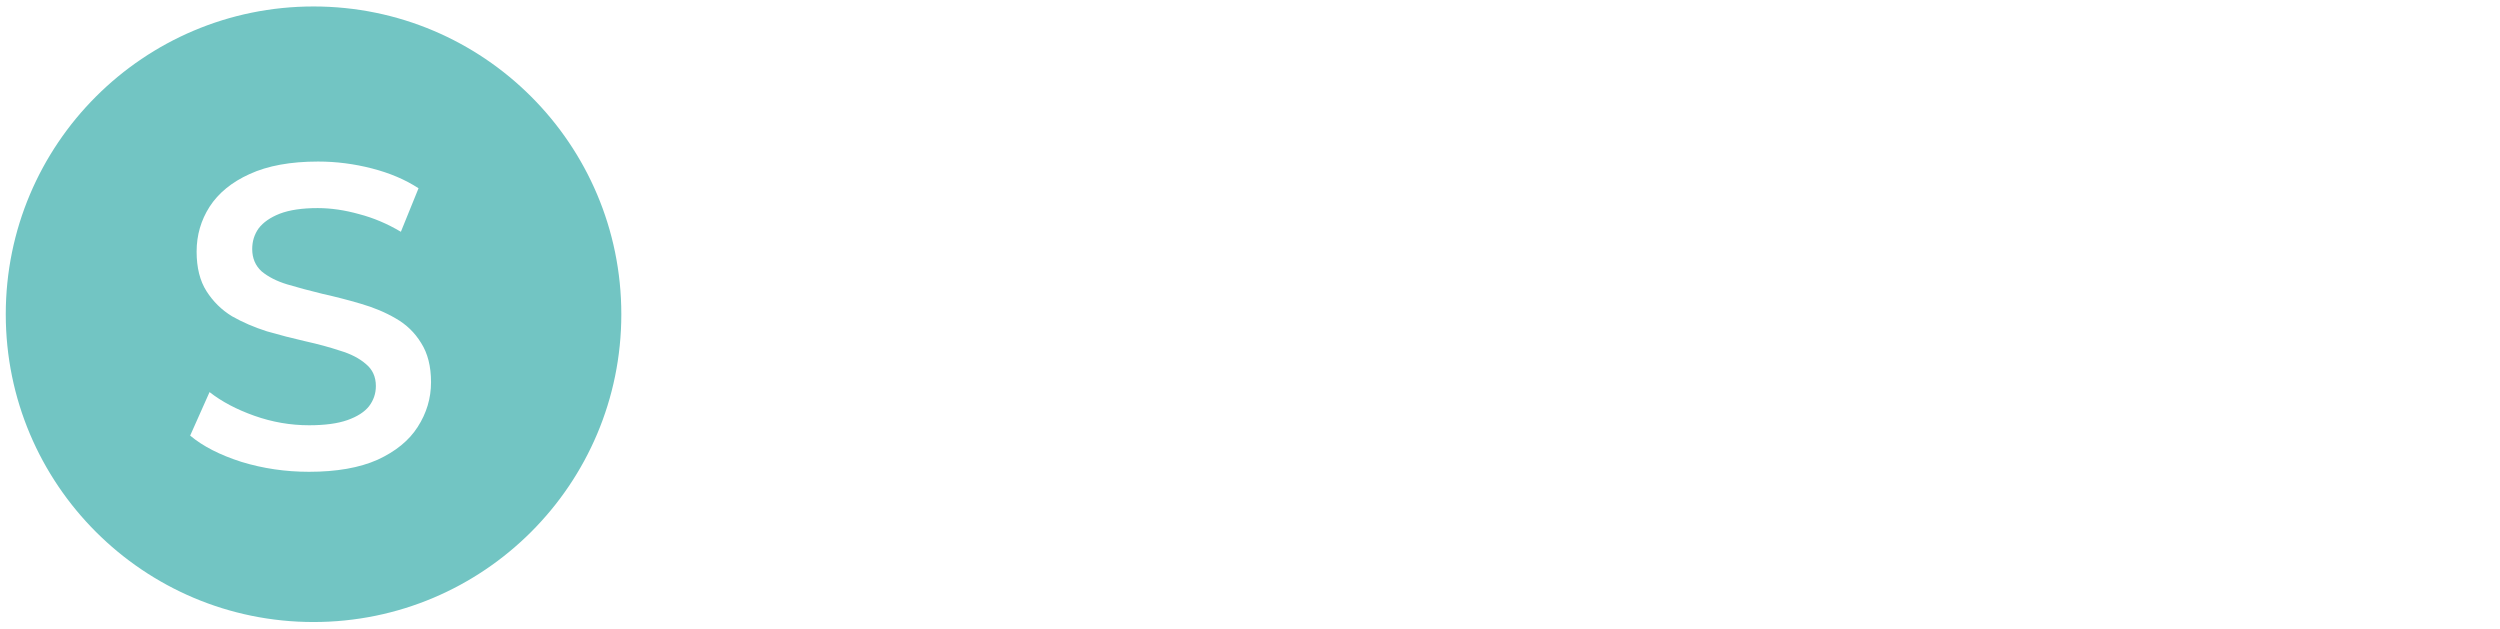 <?xml version="1.0" encoding="UTF-8"?> <svg xmlns="http://www.w3.org/2000/svg" width="278" height="70" viewBox="0 0 278 70" fill="none"><g filter="url(#filter0_b_3588_20)"><circle cx="34.866" cy="34.944" r="34.225" fill="#72C5C3"></circle></g><path d="M34.37 52.464C31.751 52.464 29.244 52.096 26.848 51.361C24.452 50.595 22.551 49.62 21.146 48.439L23.302 43.599C24.644 44.653 26.305 45.532 28.285 46.234C30.266 46.937 32.294 47.289 34.37 47.289C36.127 47.289 37.549 47.097 38.635 46.714C39.721 46.33 40.52 45.819 41.031 45.18C41.542 44.51 41.797 43.759 41.797 42.928C41.797 41.906 41.43 41.092 40.695 40.485C39.961 39.846 39.002 39.351 37.82 38.999C36.67 38.616 35.377 38.265 33.939 37.945C32.534 37.626 31.112 37.258 29.675 36.843C28.269 36.396 26.976 35.837 25.794 35.166C24.644 34.463 23.701 33.537 22.967 32.387C22.232 31.237 21.864 29.768 21.864 27.979C21.864 26.158 22.344 24.497 23.302 22.995C24.292 21.462 25.778 20.248 27.758 19.354C29.771 18.428 32.31 17.964 35.377 17.964C37.389 17.964 39.386 18.22 41.366 18.731C43.347 19.242 45.072 19.977 46.541 20.935L44.577 25.775C43.075 24.88 41.526 24.225 39.929 23.81C38.331 23.363 36.798 23.139 35.329 23.139C33.604 23.139 32.198 23.347 31.112 23.762C30.058 24.177 29.276 24.721 28.764 25.391C28.285 26.062 28.046 26.829 28.046 27.691C28.046 28.713 28.397 29.544 29.1 30.183C29.834 30.79 30.777 31.269 31.927 31.62C33.109 31.972 34.418 32.323 35.856 32.674C37.293 32.994 38.715 33.361 40.12 33.776C41.558 34.192 42.852 34.735 44.002 35.406C45.183 36.076 46.126 36.987 46.828 38.137C47.563 39.287 47.931 40.74 47.931 42.497C47.931 44.286 47.435 45.947 46.445 47.48C45.487 48.982 44.002 50.196 41.989 51.122C39.977 52.016 37.437 52.464 34.37 52.464Z" fill="white"></path><path d="M94.261 52.62C91.642 52.62 89.134 52.252 86.738 51.518C84.343 50.751 82.442 49.777 81.036 48.595L83.193 43.755C84.534 44.81 86.195 45.688 88.176 46.391C90.156 47.093 92.185 47.445 94.261 47.445C96.018 47.445 97.439 47.253 98.526 46.87C99.612 46.487 100.41 45.975 100.921 45.337C101.432 44.666 101.688 43.915 101.688 43.085C101.688 42.062 101.321 41.248 100.586 40.641C99.851 40.002 98.893 39.507 97.711 39.156C96.561 38.772 95.267 38.421 93.83 38.101C92.424 37.782 91.003 37.415 89.565 36.999C88.16 36.552 86.866 35.993 85.684 35.322C84.534 34.62 83.592 33.693 82.857 32.543C82.123 31.393 81.755 29.924 81.755 28.135C81.755 26.314 82.234 24.653 83.193 23.152C84.183 21.619 85.668 20.405 87.649 19.51C89.661 18.584 92.201 18.121 95.267 18.121C97.28 18.121 99.276 18.376 101.257 18.887C103.237 19.398 104.962 20.133 106.432 21.091L104.467 25.931C102.966 25.036 101.416 24.382 99.819 23.966C98.222 23.519 96.689 23.296 95.219 23.296C93.494 23.296 92.089 23.503 91.003 23.918C89.949 24.334 89.166 24.877 88.655 25.547C88.176 26.218 87.936 26.985 87.936 27.848C87.936 28.87 88.288 29.7 88.99 30.339C89.725 30.946 90.667 31.425 91.817 31.776C92.999 32.128 94.309 32.479 95.746 32.831C97.184 33.15 98.605 33.517 100.011 33.933C101.448 34.348 102.742 34.891 103.892 35.562C105.074 36.233 106.016 37.143 106.719 38.293C107.454 39.443 107.821 40.897 107.821 42.653C107.821 44.442 107.326 46.103 106.336 47.637C105.377 49.138 103.892 50.352 101.88 51.278C99.867 52.173 97.328 52.62 94.261 52.62ZM118.789 52.141V18.6H125.018V52.141H118.789ZM138.882 52.141V18.6H145.111V46.87H162.648V52.141H138.882ZM179.889 52.141L165.227 18.6H171.983L185.064 48.93H181.183L194.408 18.6H200.637L186.023 52.141H179.889ZM214.718 32.543H231.392V37.67H214.718V32.543ZM215.197 46.918H234.123V52.141H208.968V18.6H233.453V23.823H215.197V46.918ZM245.859 52.141V18.6H259.659C262.629 18.6 265.169 19.079 267.277 20.037C269.417 20.996 271.062 22.369 272.212 24.158C273.362 25.947 273.937 28.071 273.937 30.531C273.937 32.99 273.362 35.115 272.212 36.904C271.062 38.66 269.417 40.018 267.277 40.976C265.169 41.903 262.629 42.366 259.659 42.366H249.309L252.088 39.539V52.141H245.859ZM267.804 52.141L259.323 39.97H265.983L274.512 52.141H267.804ZM252.088 40.21L249.309 37.239H259.371C262.118 37.239 264.179 36.648 265.552 35.466C266.958 34.284 267.66 32.639 267.66 30.531C267.66 28.39 266.958 26.745 265.552 25.596C264.179 24.445 262.118 23.87 259.371 23.87H249.309L252.088 20.804V40.21Z" fill="white"></path><defs><filter id="filter0_b_3588_20" x="-19.711" y="-19.633" width="109.157" height="109.157" filterUnits="userSpaceOnUse" color-interpolation-filters="sRGB"><feFlood flood-opacity="0" result="BackgroundImageFix"></feFlood><feGaussianBlur in="BackgroundImageFix" stdDeviation="10.176"></feGaussianBlur><feComposite in2="SourceAlpha" operator="in" result="effect1_backgroundBlur_3588_20"></feComposite><feBlend mode="normal" in="SourceGraphic" in2="effect1_backgroundBlur_3588_20" result="shape"></feBlend></filter></defs></svg> 